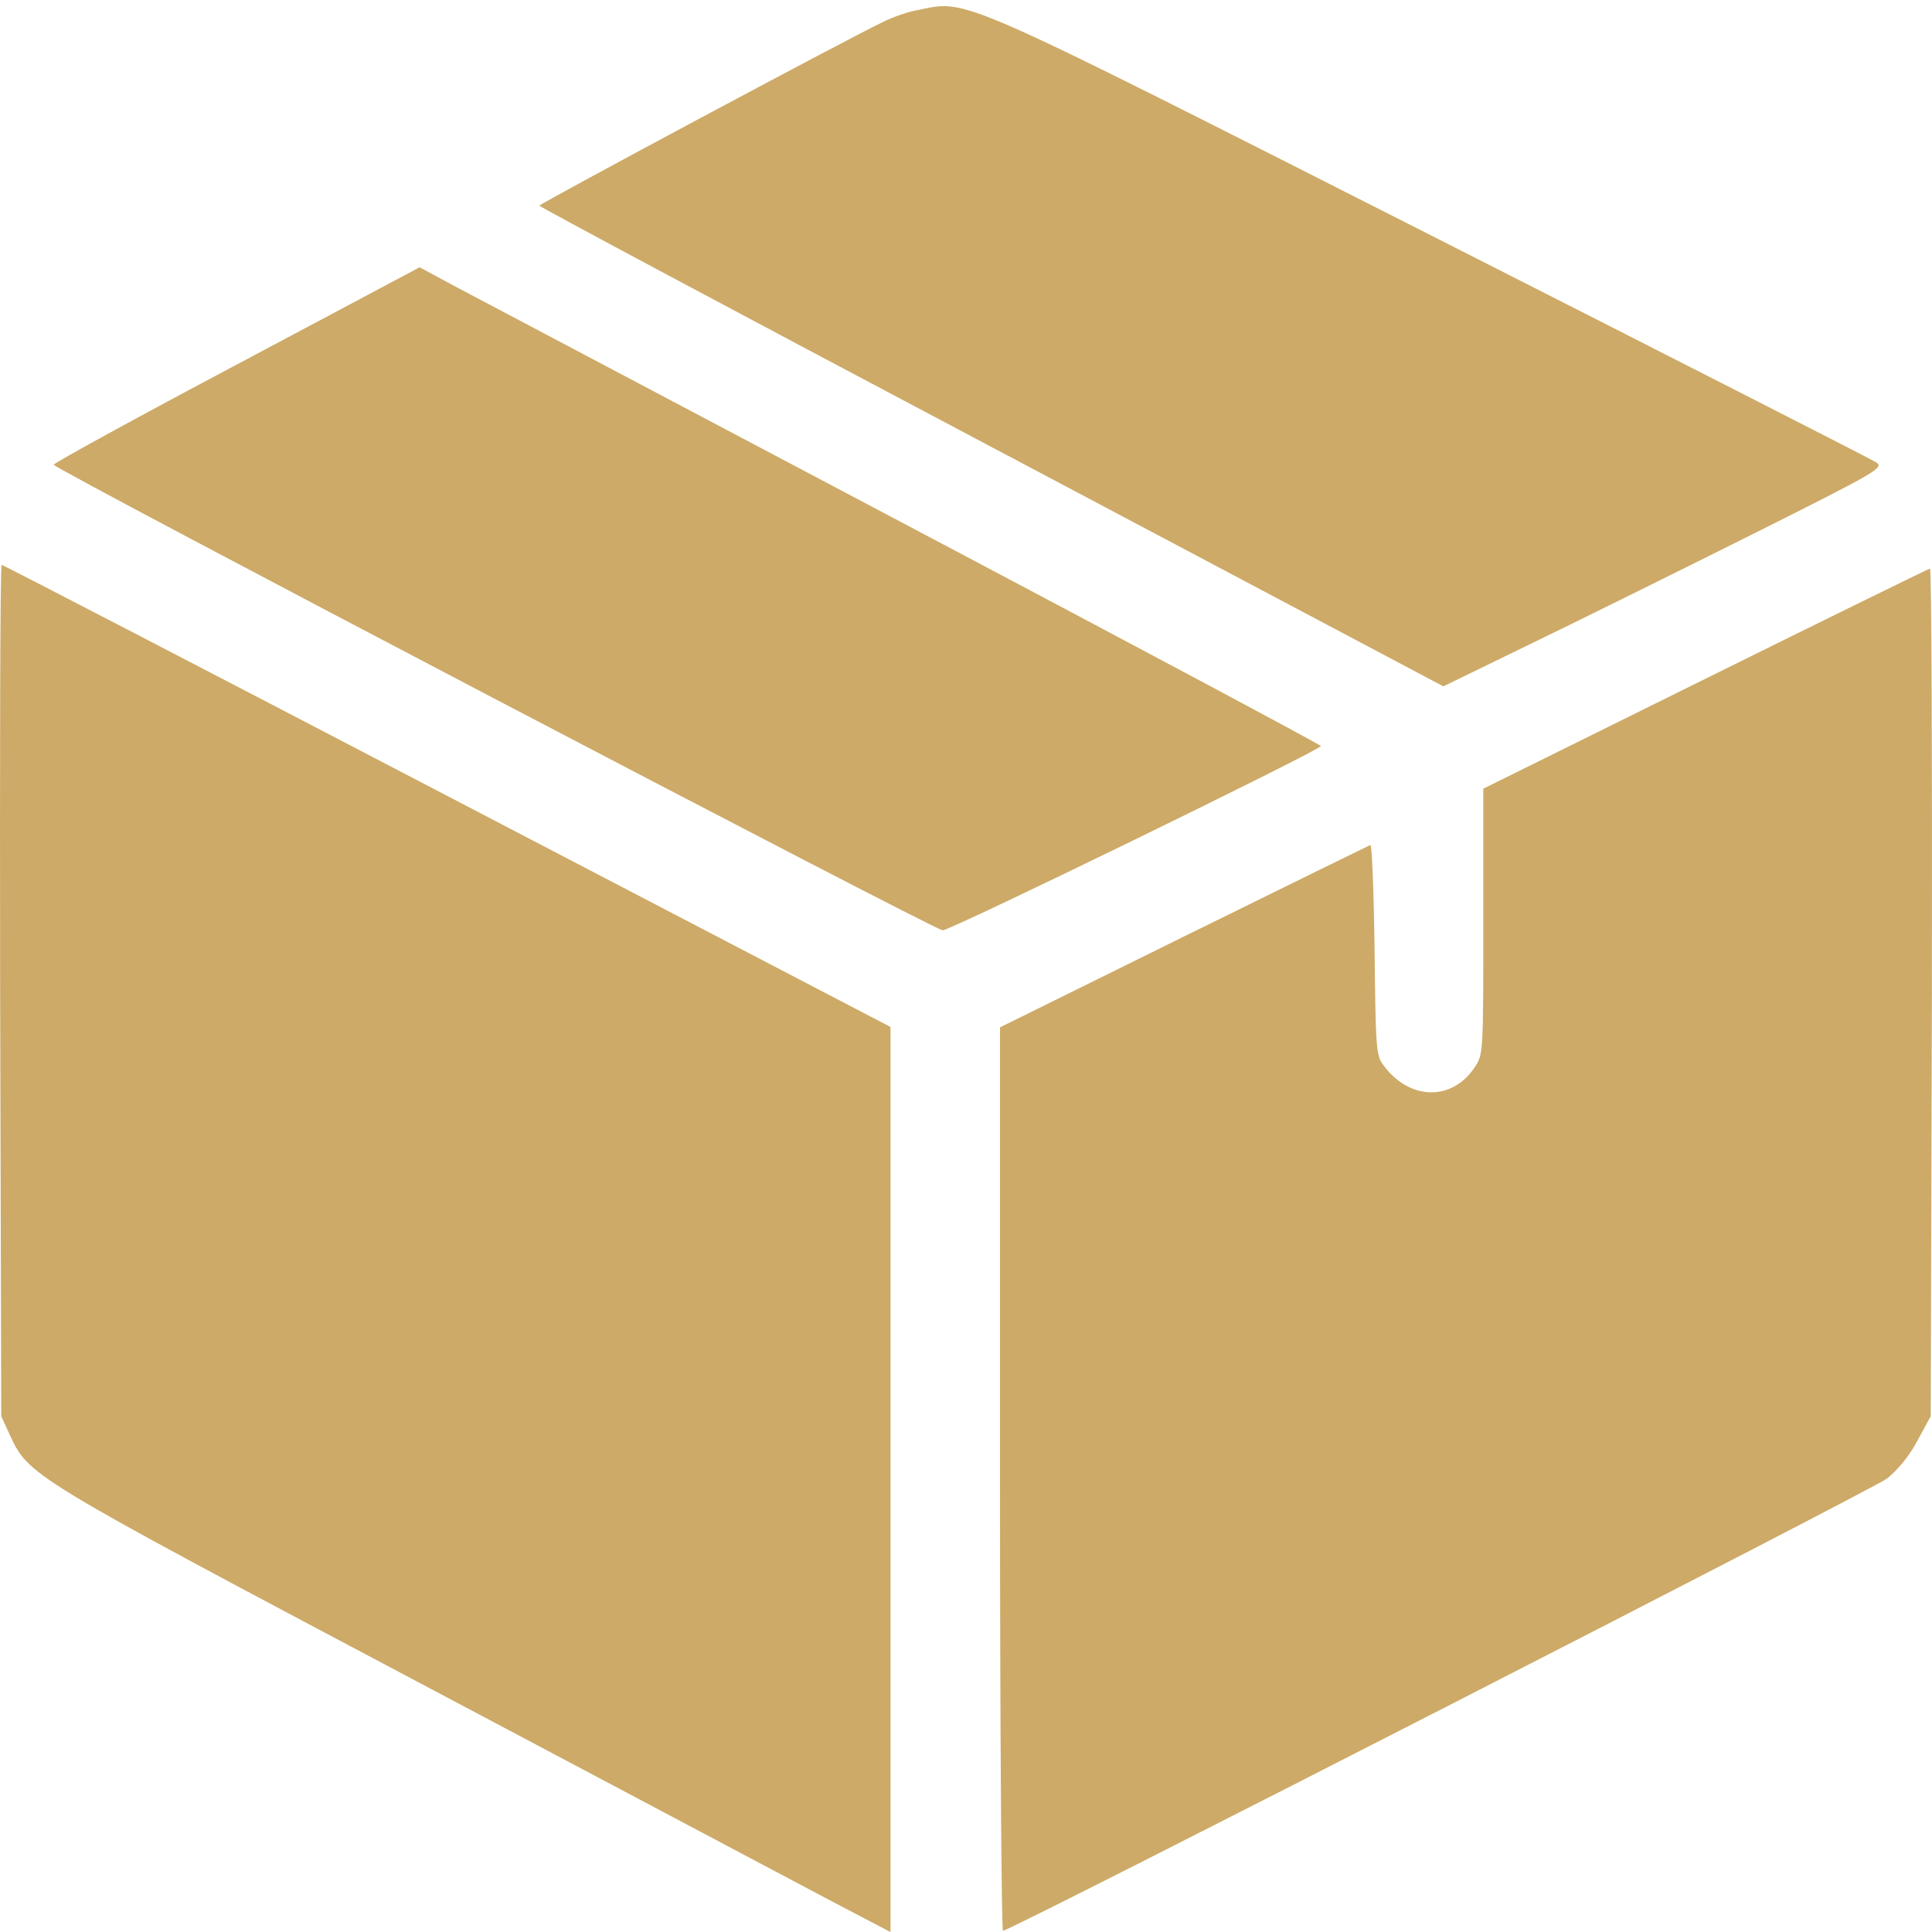 <?xml version="1.0" encoding="UTF-8"?> <svg xmlns="http://www.w3.org/2000/svg" width="40" height="40" viewBox="0 0 40 40" fill="none"><path d="M19 0.208C18.813 0.24 18.492 0.349 18.289 0.451C17.562 0.795 11.167 4.219 11.167 4.258C11.167 4.281 15.381 6.533 20.525 9.253L29.883 14.21L31.603 13.373C32.556 12.912 34.613 11.896 36.176 11.114C38.944 9.73 39.014 9.683 38.834 9.566C38.733 9.503 34.581 7.385 29.617 4.868C19.665 -0.175 20.056 -0.003 19 0.208Z" fill="#CDAA67"></path><path d="M4.911 7.543C2.832 8.645 1.12 9.583 1.112 9.622C1.088 9.693 19.233 19.198 19.515 19.261C19.624 19.292 27.348 15.524 27.348 15.446C27.348 15.423 23.526 13.382 18.851 10.912C14.175 8.442 9.977 6.222 9.516 5.979L8.687 5.534L4.911 7.543Z" fill="#CDAA67"></path><path d="M0.003 20.504L0.026 29.322L0.198 29.697C0.597 30.557 0.566 30.541 8.626 34.81C12.715 36.975 16.592 39.031 17.241 39.375L18.437 40.001V30.635V21.262L9.259 16.478C4.209 13.843 0.058 11.694 0.034 11.694C0.003 11.694 -0.005 15.657 0.003 20.504Z" fill="#CDAA67"></path><path d="M35.307 14.054L30.71 16.329V19.081C30.71 21.809 30.71 21.833 30.531 22.099C30.061 22.802 29.186 22.787 28.646 22.059C28.49 21.856 28.482 21.723 28.459 19.66C28.443 18.456 28.404 17.479 28.373 17.494C28.334 17.51 26.598 18.362 24.503 19.394L20.704 21.27V30.635C20.704 35.787 20.735 39.993 20.766 39.977C21.407 39.727 38.81 30.815 39.068 30.612C39.294 30.432 39.537 30.135 39.701 29.822L39.974 29.322L39.998 20.543C40.006 15.72 39.99 11.772 39.959 11.772C39.92 11.78 37.833 12.804 35.307 14.054Z" fill="#CDAA67"></path></svg> 